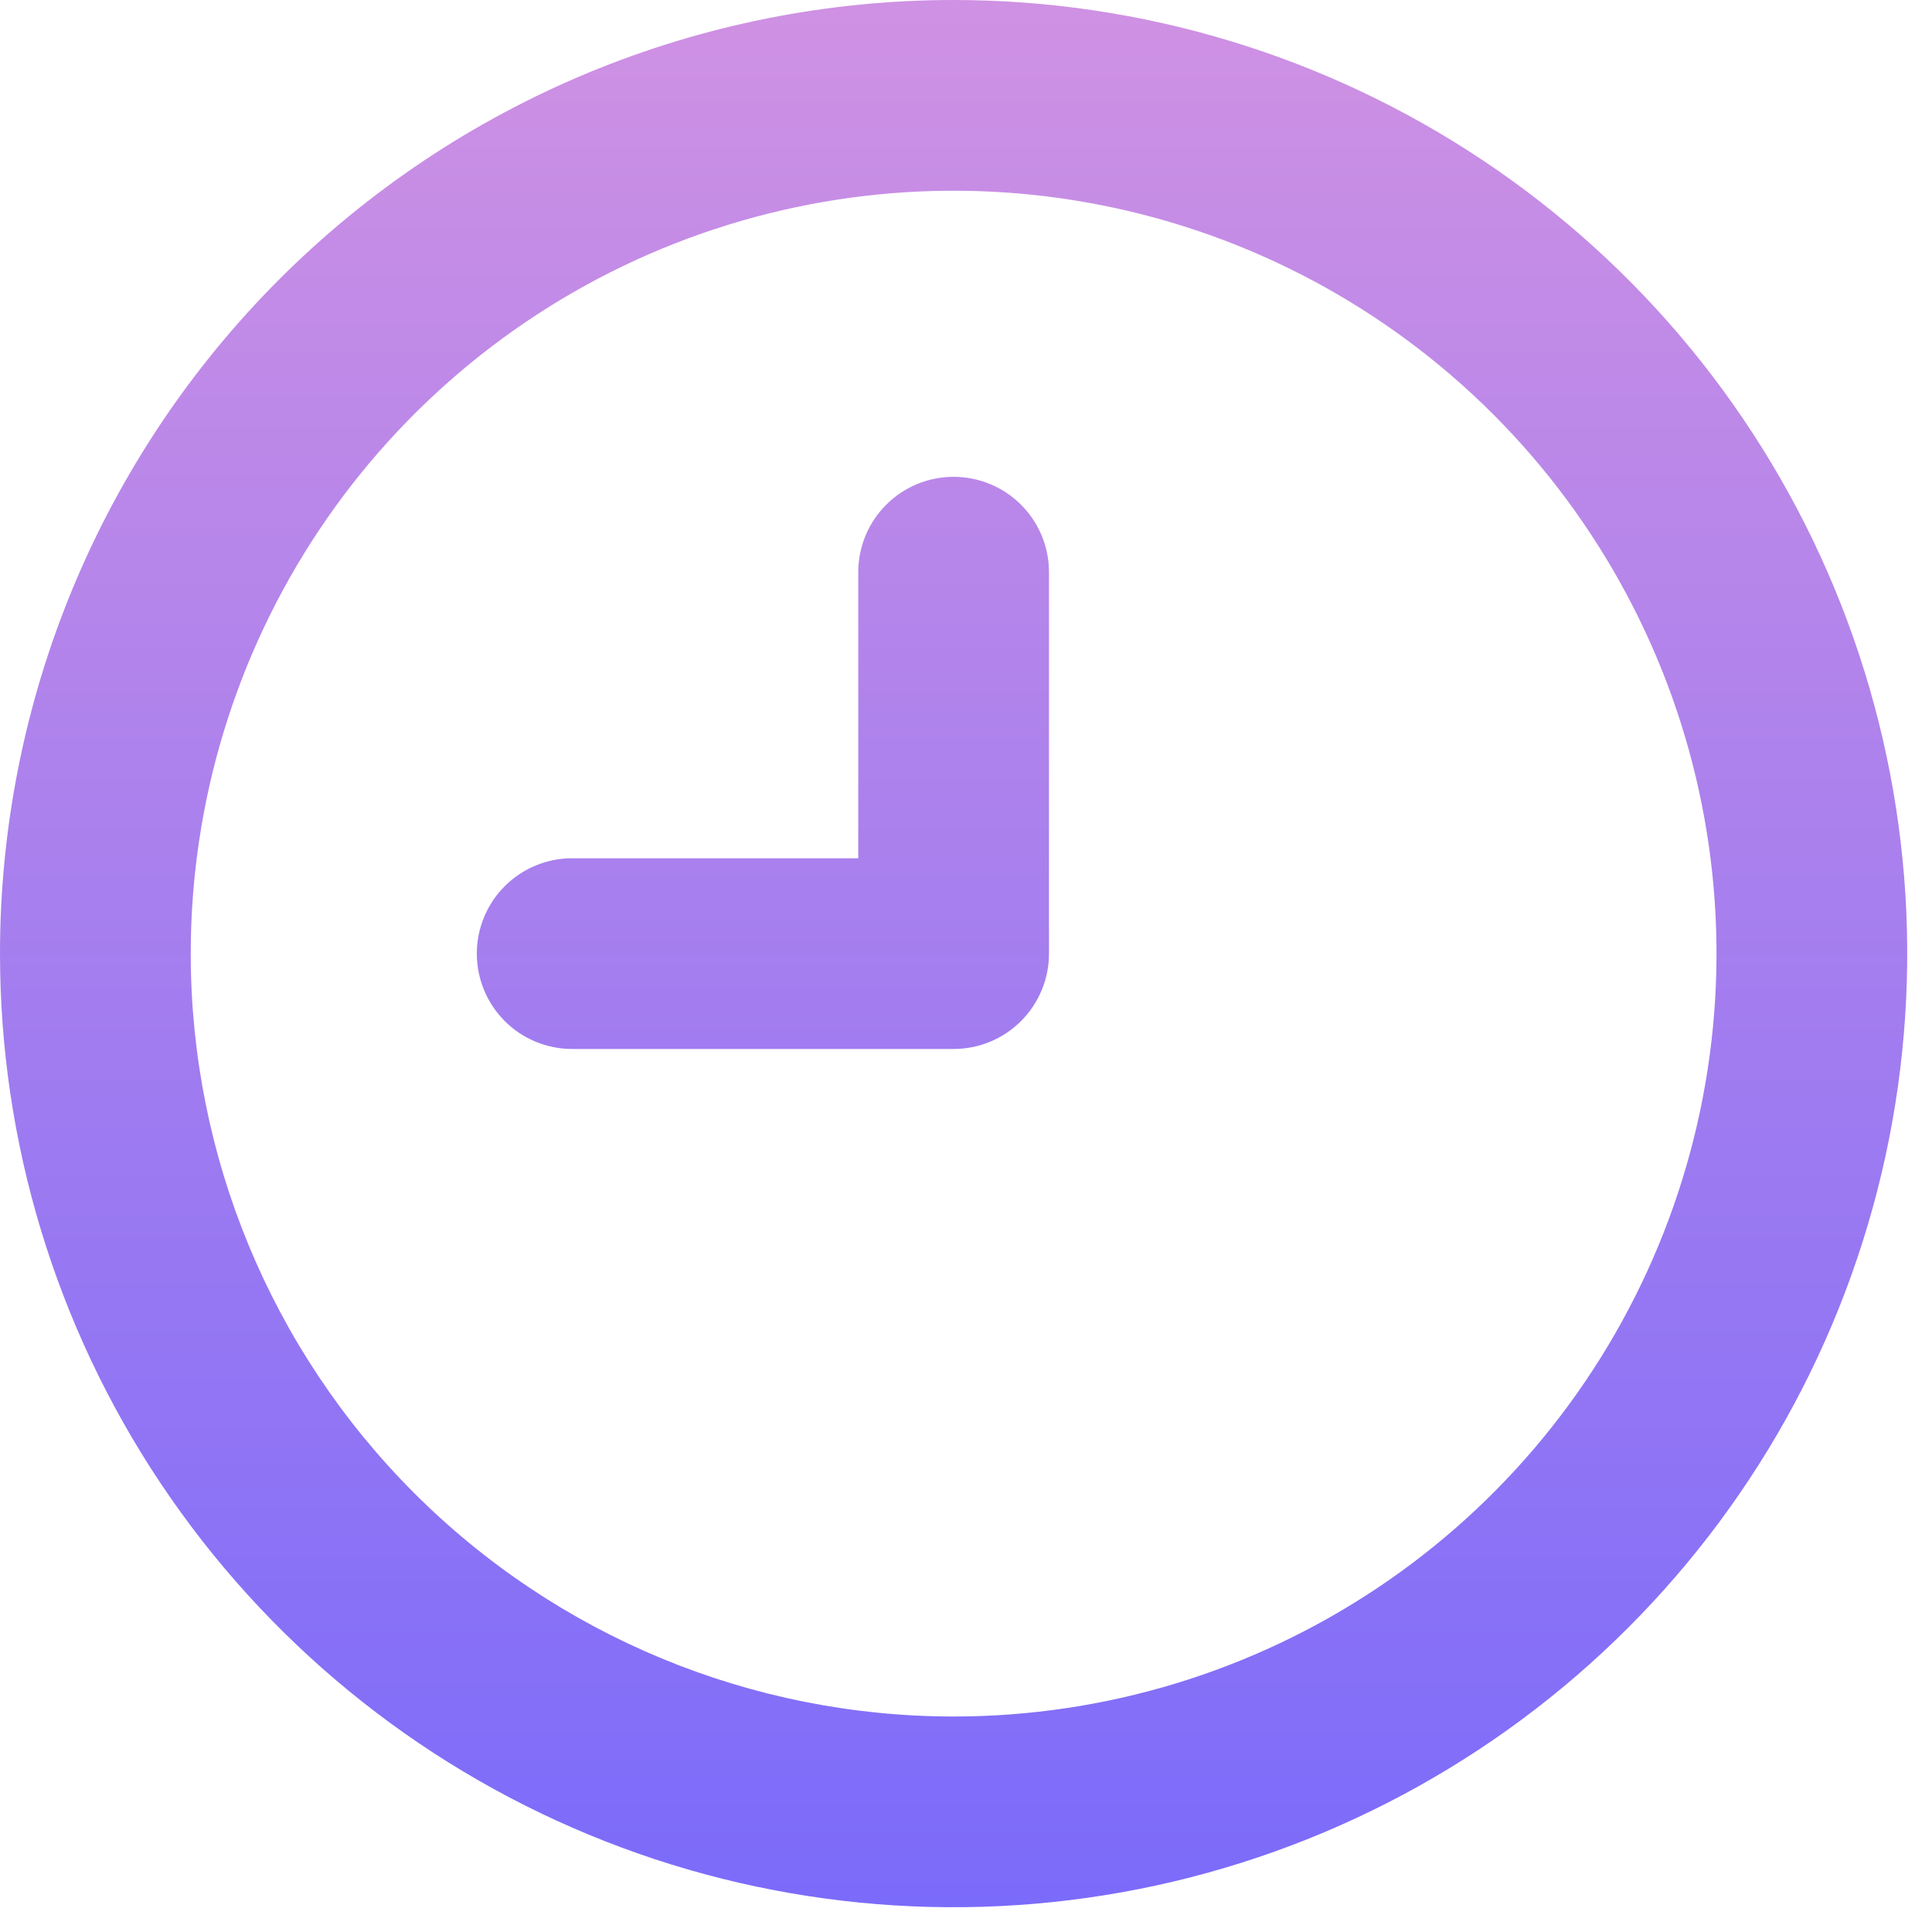 <?xml version="1.0" encoding="UTF-8"?> <svg xmlns="http://www.w3.org/2000/svg" width="65" height="65" viewBox="0 0 65 65" fill="none"> <path fill-rule="evenodd" clip-rule="evenodd" d="M49.908 5.407C44.632 1.882 38.429 0 32.083 0C27.87 0 23.698 0.83 19.806 2.442C15.913 4.055 12.376 6.418 9.397 9.397C6.418 12.376 4.055 15.913 2.442 19.806C0.83 23.698 0 27.87 0 32.083C0 38.429 1.882 44.632 5.407 49.908C8.932 55.184 13.943 59.296 19.806 61.724C25.668 64.153 32.119 64.788 38.343 63.55C44.566 62.312 50.283 59.257 54.77 54.77C59.257 50.283 62.312 44.566 63.55 38.343C64.788 32.119 64.153 25.668 61.724 19.806C59.296 13.943 55.184 8.932 49.908 5.407ZM46.343 53.424C42.122 56.245 37.16 57.75 32.083 57.75C25.276 57.75 18.748 55.046 13.934 50.232C9.121 45.419 6.417 38.891 6.417 32.083C6.417 27.007 7.922 22.045 10.742 17.824C13.563 13.603 17.571 10.313 22.261 8.37C26.951 6.428 32.112 5.919 37.091 6.91C42.069 7.9 46.643 10.345 50.232 13.934C53.822 17.524 56.267 22.097 57.257 27.076C58.247 32.055 57.739 37.216 55.796 41.906C53.854 46.596 50.564 50.604 46.343 53.424ZM28.875 28.875H19.25C18.399 28.875 17.583 29.213 16.981 29.815C16.38 30.416 16.042 31.232 16.042 32.083C16.042 32.934 16.38 33.75 16.981 34.352C17.583 34.954 18.399 35.292 19.25 35.292H32.083C32.934 35.292 33.75 34.954 34.352 34.352C34.954 33.75 35.292 32.934 35.292 32.083V19.25C35.292 18.399 34.954 17.583 34.352 16.981C33.75 16.38 32.934 16.042 32.083 16.042C31.232 16.042 30.416 16.38 29.815 16.981C29.213 17.583 28.875 18.399 28.875 19.25V28.875Z" fill="url(#paint0_linear)"></path> <defs> <linearGradient id="paint0_linear" x1="32.083" y1="0" x2="32.083" y2="64.167" gradientUnits="userSpaceOnUse"> <stop stop-color="#CF91E3"></stop> <stop offset="1" stop-color="#7B6BFA"></stop> </linearGradient> </defs> </svg> 